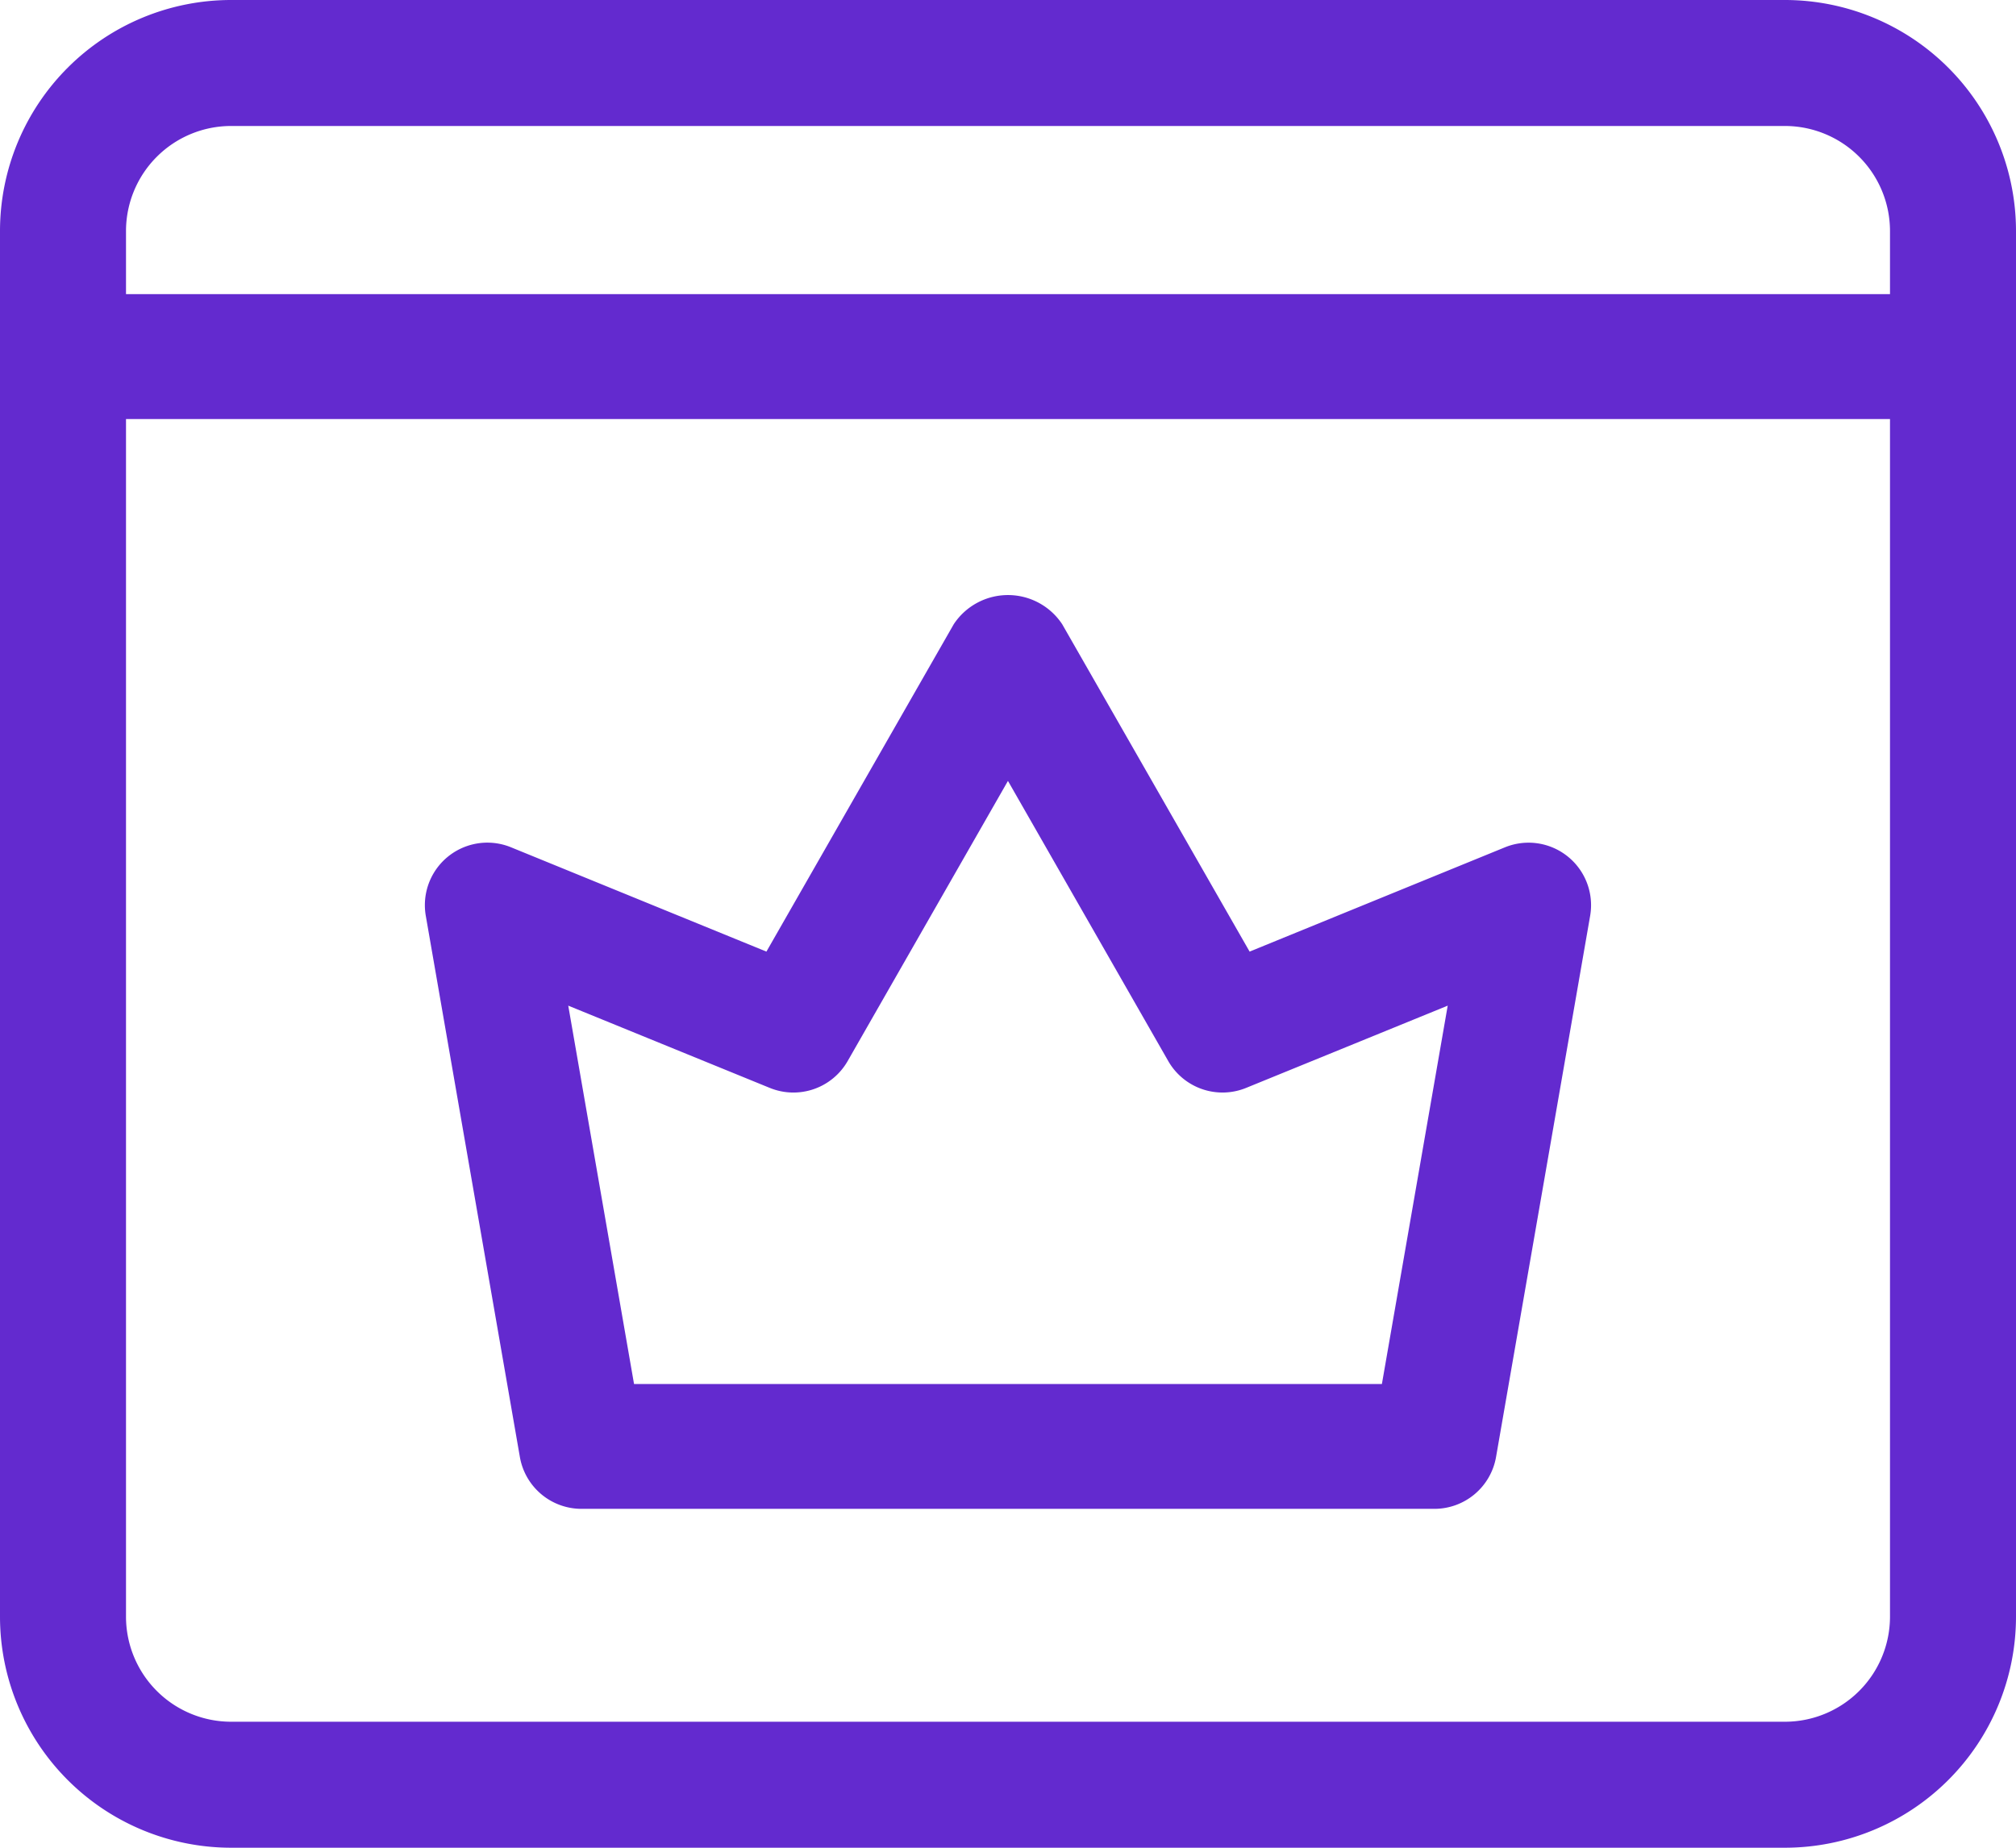 <svg id="premium-account" xmlns="http://www.w3.org/2000/svg" width="65.455" height="60" viewBox="0 0 65.455 60">
  <g id="Group_59" data-name="Group 59" transform="translate(13.795 19.323)">
    <path id="Path_133" data-name="Path 133" d="M37.778,37.7H10.085a2.031,2.031,0,0,1-2-1.679L5.03,18.445A2.029,2.029,0,0,1,7.8,16.219l8.289,3.386L22.171,8.974a2.11,2.11,0,0,1,3.521,0l6.085,10.631,8.289-3.386a2.029,2.029,0,0,1,2.767,2.226L39.777,36.024A2.033,2.033,0,0,1,37.778,37.7ZM11.791,33.647H36.072L38.209,21.36,31.666,24.03a2.03,2.03,0,0,1-2.529-.868l-5.206-9.1-5.206,9.1a2.029,2.029,0,0,1-2.529.868L9.655,21.36Z" transform="translate(-5 -8.027)" fill="#632acf"/>
  </g>
  <g id="Group_60" data-name="Group 60" transform="translate(0 0)">
    <path id="Path_134" data-name="Path 134" d="M57.955,61H7.5A7.506,7.506,0,0,1,0,53.5V8.5A7.506,7.506,0,0,1,7.5,1H57.955a7.506,7.506,0,0,1,7.5,7.5v45A7.506,7.506,0,0,1,57.955,61ZM7.5,5.091A3.414,3.414,0,0,0,4.091,8.5v45A3.414,3.414,0,0,0,7.5,56.909H57.955A3.414,3.414,0,0,0,61.364,53.5V8.5a3.414,3.414,0,0,0-3.409-3.409Z" transform="translate(0 -1)" fill="#632acf"/>
  </g>
  <g id="Group_61" data-name="Group 61" transform="translate(0 9.551)">
    <path id="Path_135" data-name="Path 135" d="M63.409,8.557H2.045a2.028,2.028,0,1,1,0-4.057H63.409a2.028,2.028,0,1,1,0,4.057Z" transform="translate(0 -4.5)" fill="#632acf"/>
  </g>
</svg>
